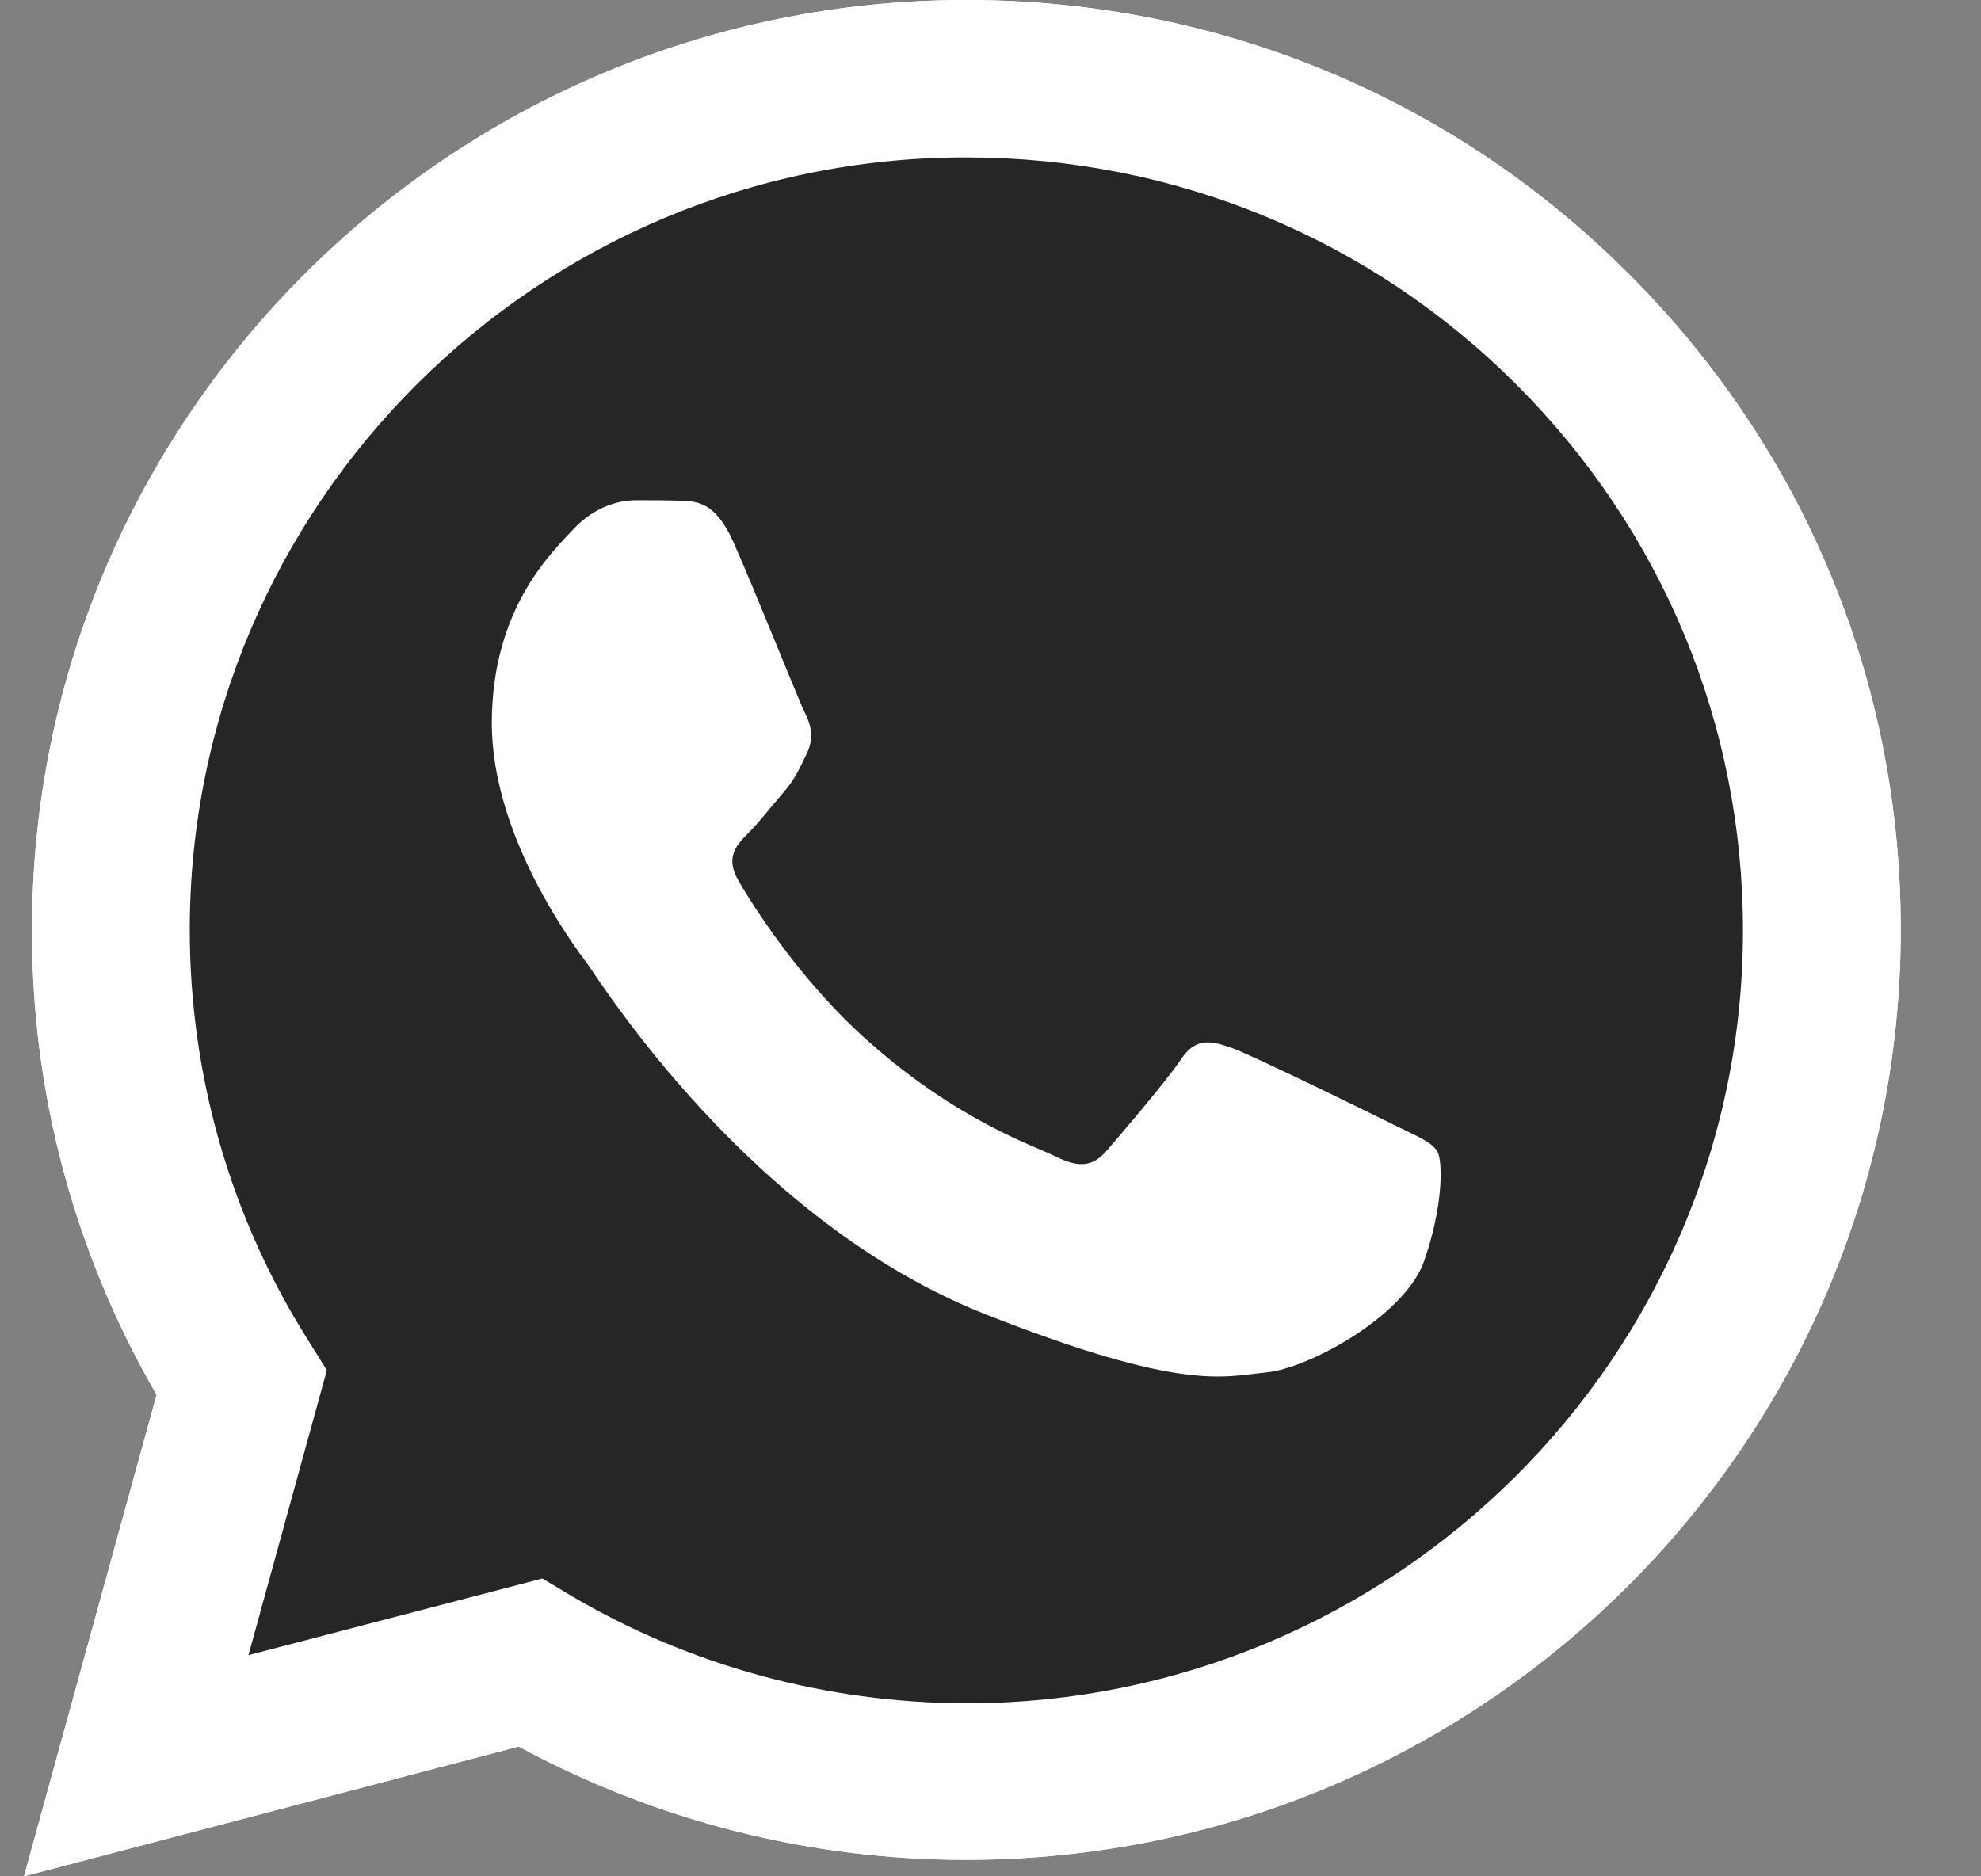 <svg width="19" height="18" viewBox="0 0 19 18" fill="none" xmlns="http://www.w3.org/2000/svg">
<rect x="0" y="0" width="19" height="18" fill="#808080" stroke="none"/>
<path d="M0.23 18L1.502 13.38C0.715 12.024 0.303 10.489 0.307 8.919C0.307 4 4.33 0 9.268 0C11.667 0 13.919 0.928 15.608 2.614C17.301 4.299 18.234 6.54 18.23 8.923C18.23 13.842 14.207 17.842 9.264 17.842H9.26C7.76 17.842 6.285 17.465 4.975 16.755L0.23 18ZM5.202 15.143L5.473 15.305C6.616 15.981 7.927 16.336 9.264 16.34H9.268C13.373 16.34 16.717 13.017 16.717 8.927C16.717 6.947 15.943 5.086 14.538 3.683C13.132 2.28 11.258 1.51 9.268 1.51C5.164 1.506 1.82 4.829 1.82 8.919C1.82 10.318 2.211 11.682 2.959 12.863L3.135 13.145L2.383 15.878L5.202 15.143Z" fill="white"/>
<path d="M0.543 17.688L1.773 13.226C1.012 11.922 0.612 10.437 0.612 8.923C0.616 4.175 4.497 0.312 9.268 0.312C11.585 0.312 13.755 1.211 15.389 2.836C17.022 4.462 17.92 6.626 17.92 8.927C17.92 13.675 14.035 17.538 9.268 17.538H9.264C7.816 17.538 6.393 17.174 5.129 16.49L0.543 17.688Z" fill="#262626"/>
<path d="M0.23 18L1.502 13.38C0.715 12.024 0.303 10.489 0.307 8.919C0.307 4 4.33 0 9.268 0C11.667 0 13.919 0.928 15.608 2.614C17.301 4.299 18.234 6.54 18.23 8.923C18.23 13.842 14.207 17.842 9.264 17.842H9.26C7.76 17.842 6.285 17.465 4.975 16.755L0.23 18ZM5.202 15.143L5.473 15.305C6.616 15.981 7.927 16.336 9.264 16.34H9.268C13.373 16.34 16.717 13.017 16.717 8.927C16.717 6.947 15.943 5.086 14.538 3.683C13.132 2.28 11.258 1.51 9.268 1.51C5.164 1.506 1.82 4.829 1.82 8.919C1.82 10.318 2.211 11.682 2.959 12.863L3.135 13.145L2.383 15.878L5.202 15.143Z" fill="white"/>
<path fill-rule="evenodd" clip-rule="evenodd" d="M7.029 5.189C6.861 4.817 6.685 4.808 6.526 4.804C6.397 4.799 6.247 4.799 6.096 4.799C5.946 4.799 5.705 4.855 5.499 5.077C5.292 5.3 4.717 5.839 4.717 6.938C4.717 8.033 5.52 9.094 5.632 9.244C5.744 9.394 7.184 11.716 9.457 12.61C11.348 13.355 11.735 13.205 12.143 13.166C12.552 13.128 13.467 12.627 13.656 12.105C13.841 11.584 13.841 11.139 13.785 11.045C13.729 10.951 13.579 10.895 13.355 10.784C13.132 10.672 12.032 10.134 11.825 10.057C11.619 9.984 11.469 9.945 11.323 10.168C11.172 10.39 10.742 10.891 10.613 11.04C10.485 11.19 10.351 11.207 10.128 11.096C9.904 10.985 9.182 10.749 8.327 9.988C7.661 9.398 7.209 8.666 7.08 8.444C6.952 8.221 7.068 8.102 7.179 7.99C7.278 7.892 7.403 7.73 7.515 7.601C7.626 7.473 7.665 7.379 7.738 7.229C7.811 7.079 7.777 6.951 7.721 6.84C7.665 6.733 7.227 5.629 7.029 5.189Z" fill="white"/>
</svg>

